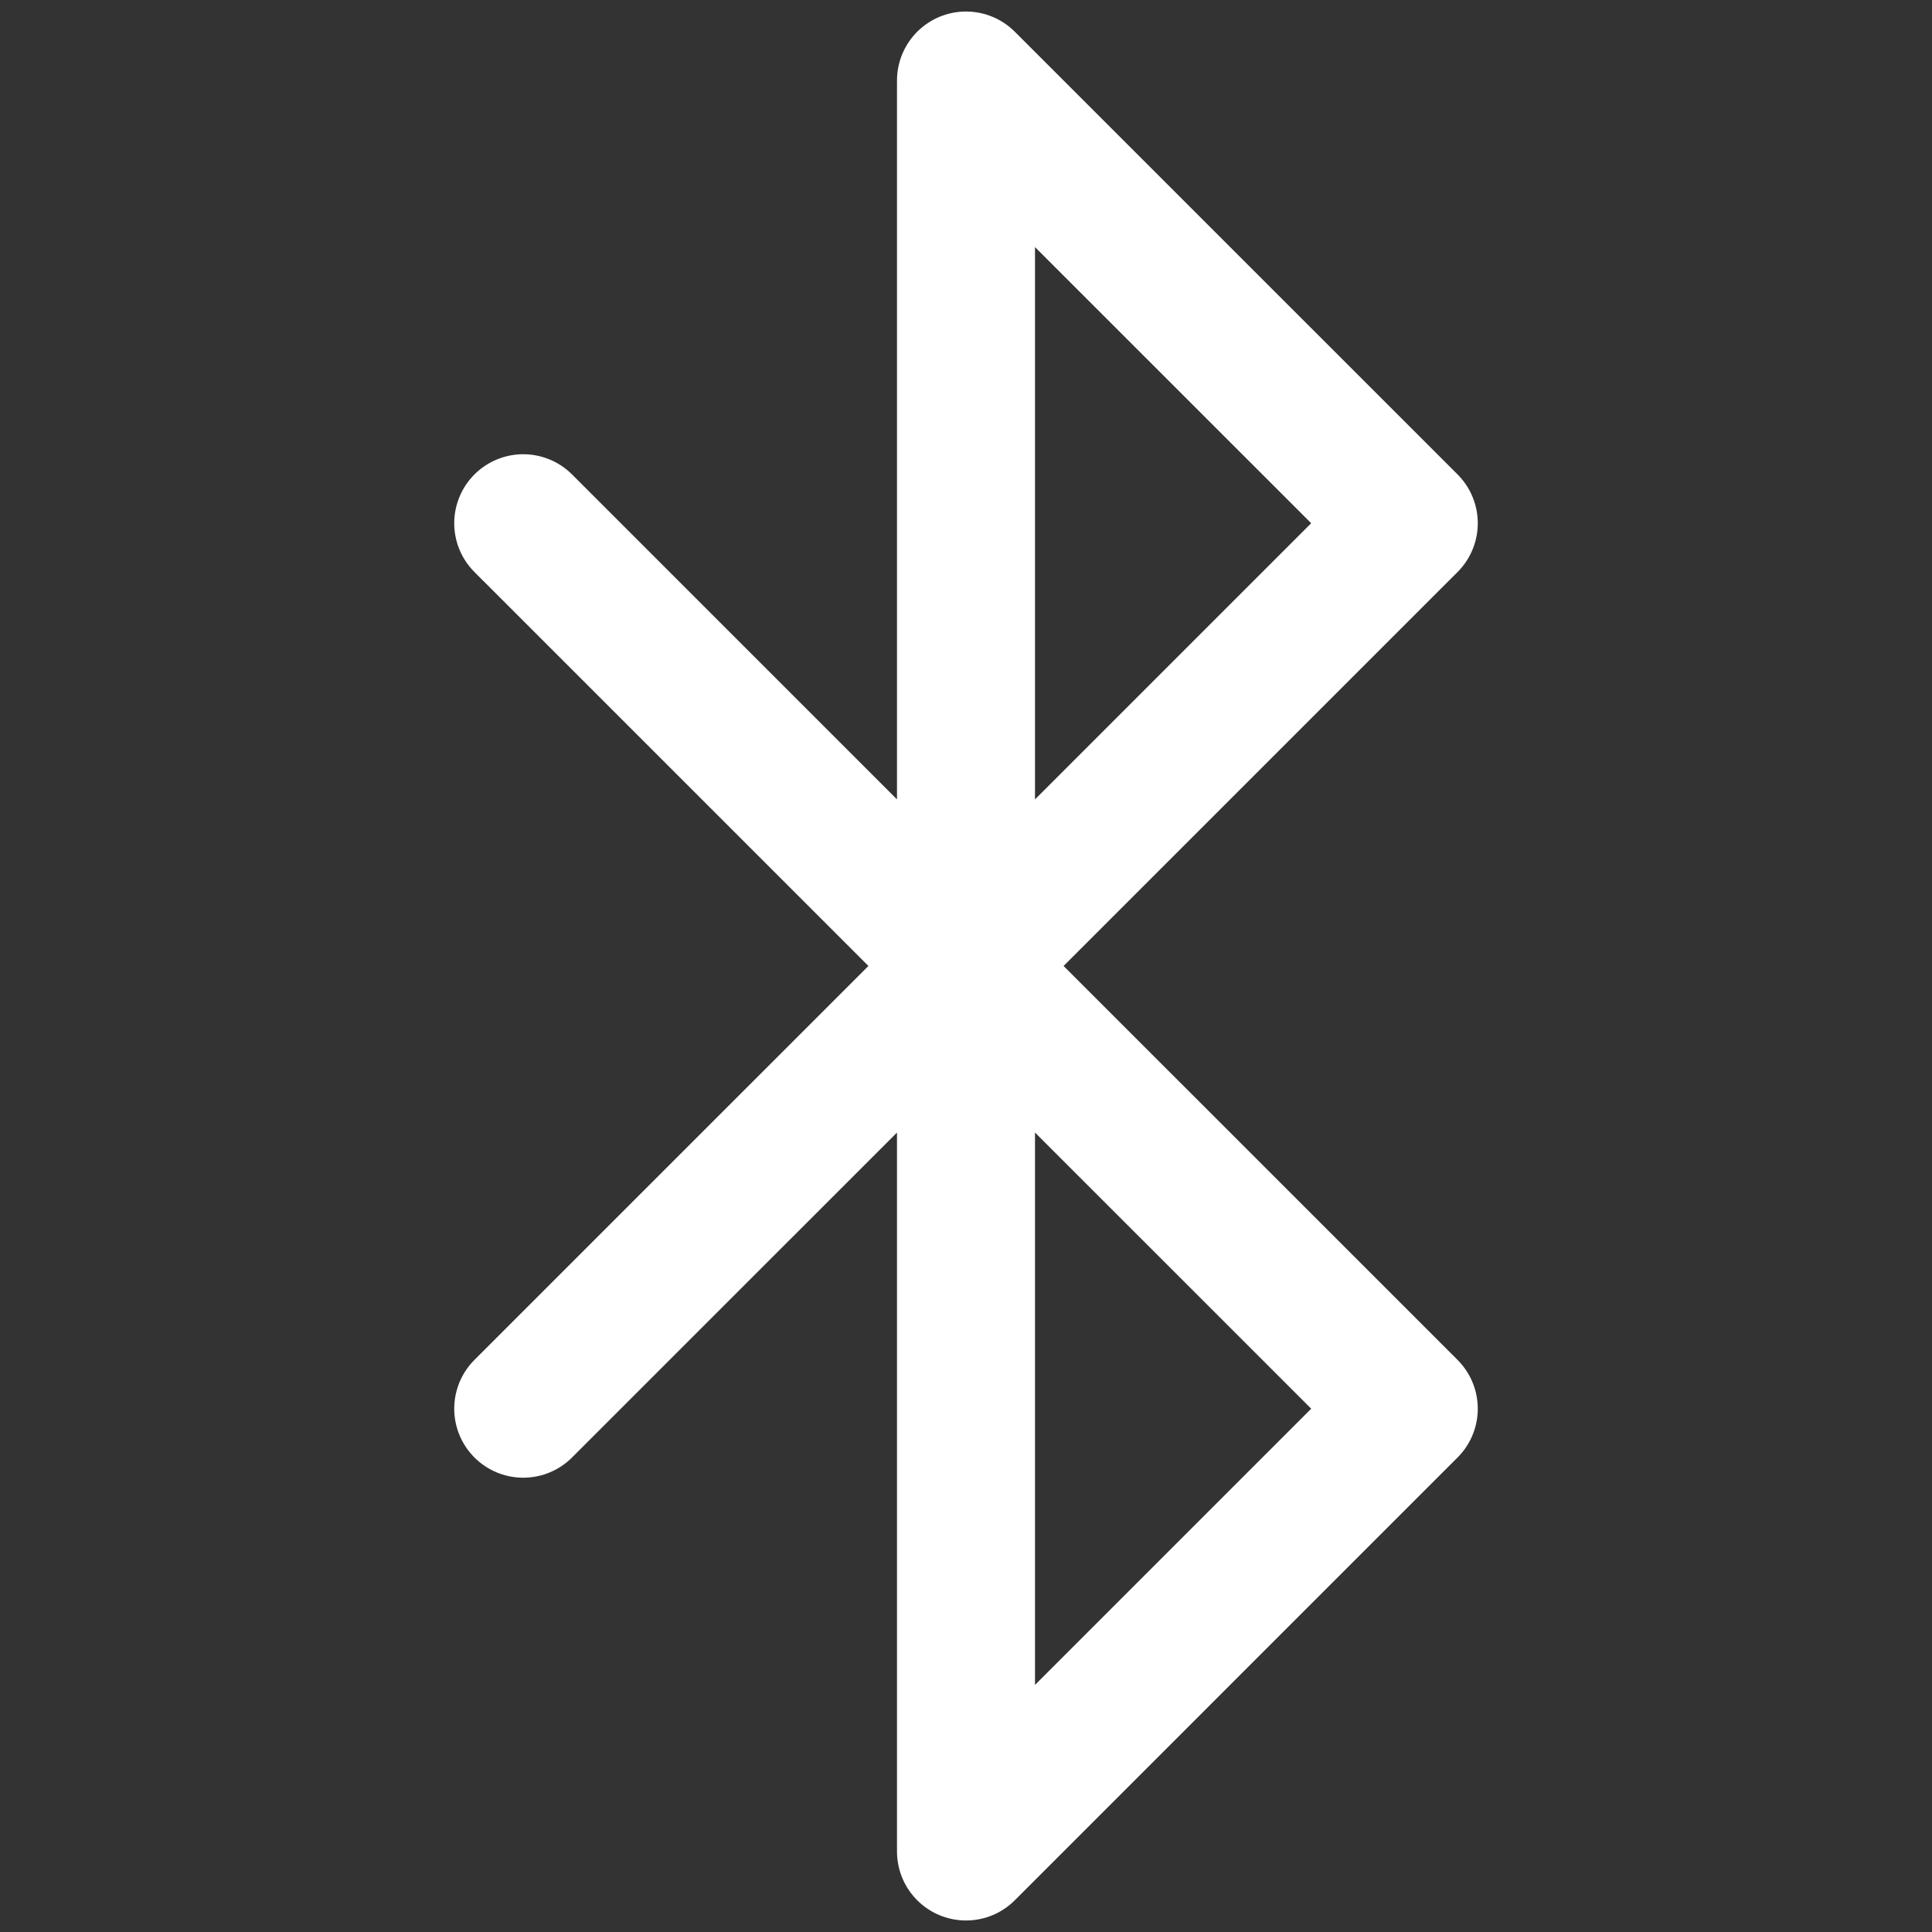 <svg width="28" height="28" viewBox="0 0 28 28" fill="none" xmlns="http://www.w3.org/2000/svg">
<rect x="0" y="0" width="28" height="28" fill="#333333" stroke="none"/>
<path d="M7.583 7.583L20.417 20.416L14 26.833V1.167L20.417 7.583L7.583 20.416" stroke="white" stroke-width="2" stroke-linecap="round" stroke-linejoin="round"/>
</svg>
